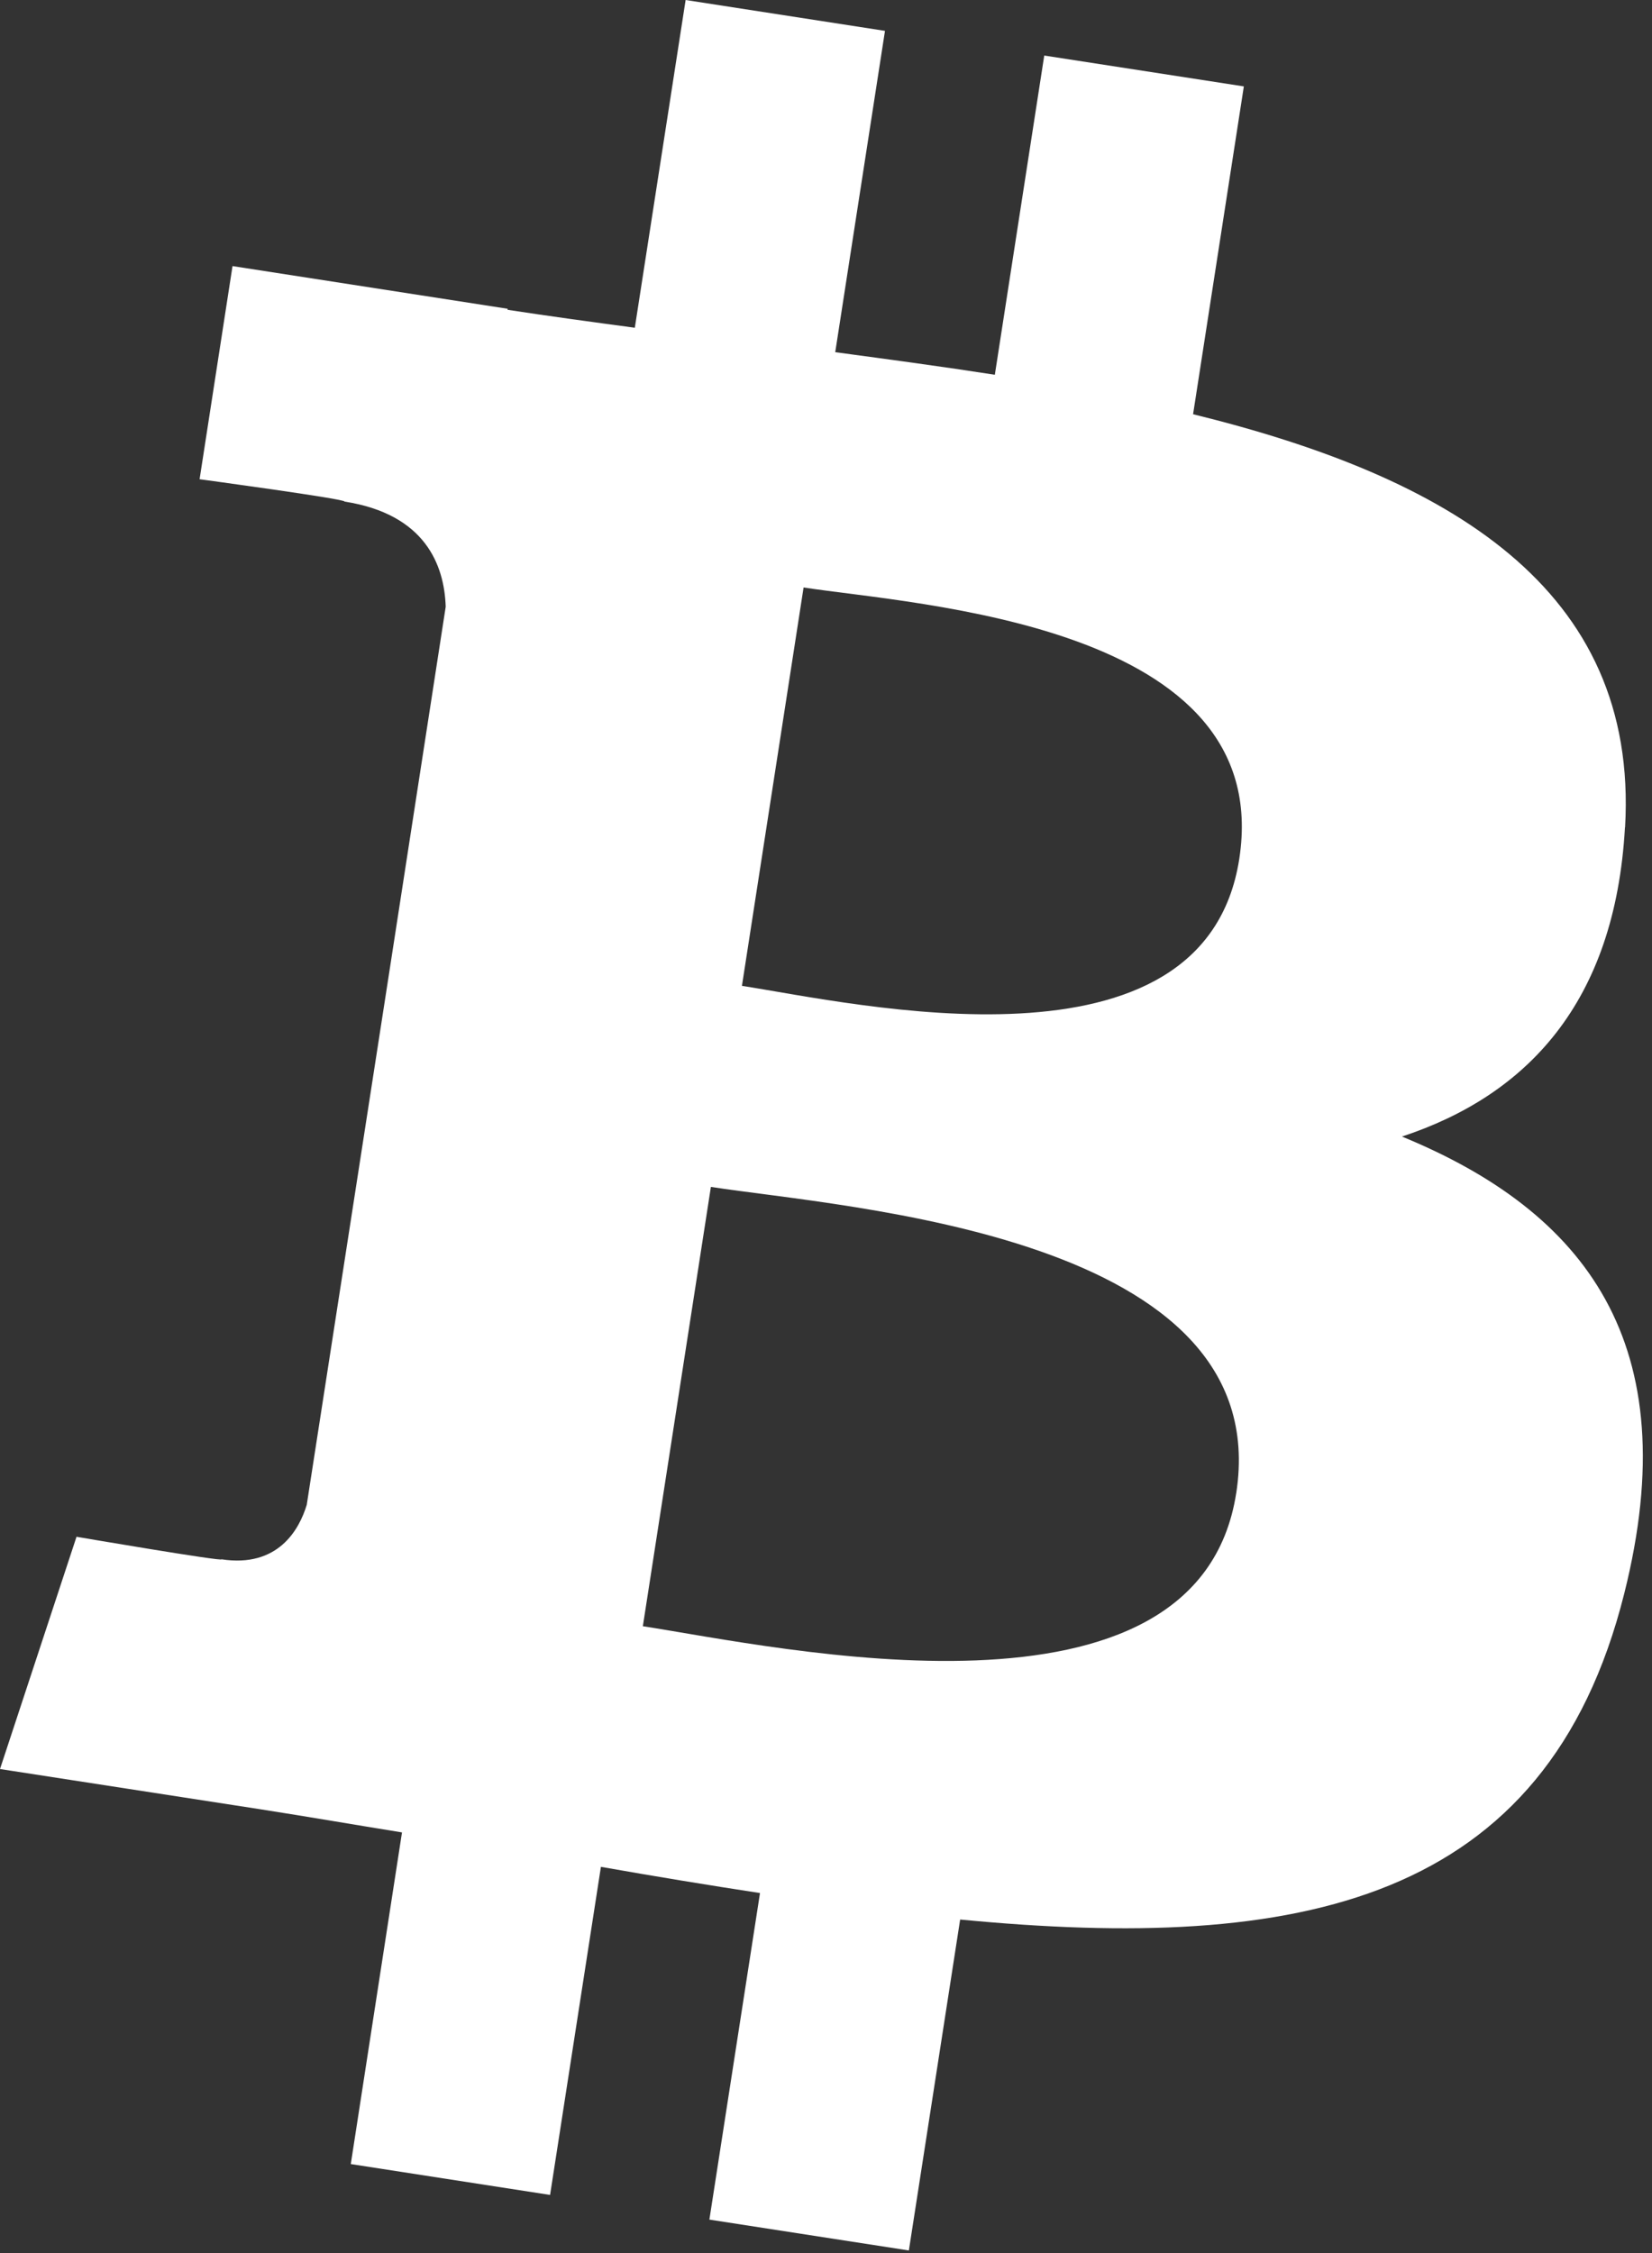 <svg width="44" height="60" viewBox="0 0 44 60" fill="none" xmlns="http://www.w3.org/2000/svg">
<rect x="0" y="0" width="44" height="60" fill="#333333" stroke="none"/>
<path d="M43.283 22.032C43.651 15.645 38.544 12.693 31.777 11.031L33.129 2.301L27.813 1.479L26.497 9.98C25.101 9.763 23.67 9.57 22.246 9.379L23.571 0.822L18.261 0L16.908 8.728C15.754 8.573 14.621 8.419 13.518 8.25L13.522 8.223L6.193 7.086L5.316 12.762C5.316 12.762 9.252 13.294 9.175 13.357C11.327 13.691 11.835 15.049 11.871 16.158L10.329 26.141L8.17 40.074C7.97 40.736 7.405 41.755 5.901 41.525C5.96 41.595 2.038 40.925 2.038 40.925L0 47.11L6.917 48.179C8.204 48.38 9.466 48.598 10.707 48.798L9.343 57.63L14.651 58.452L16.005 49.715C17.456 49.971 18.865 50.202 20.242 50.413L18.894 59.109L24.207 59.931L25.573 51.118C34.586 51.987 41.188 50.705 43.261 42.436C44.933 35.778 42.223 32.272 37.34 30.267C40.663 29.172 43.017 26.706 43.28 22.031L43.283 22.032ZM32.926 39.761C31.906 46.36 20.726 43.863 17.122 43.307L18.934 31.608C22.536 32.166 33.989 32.878 32.927 39.76L32.926 39.761ZM33.007 22.874C32.076 28.877 22.762 26.718 19.761 26.254L21.403 15.645C24.404 16.108 33.977 16.612 33.007 22.874Z" fill="white"/>
</svg>
